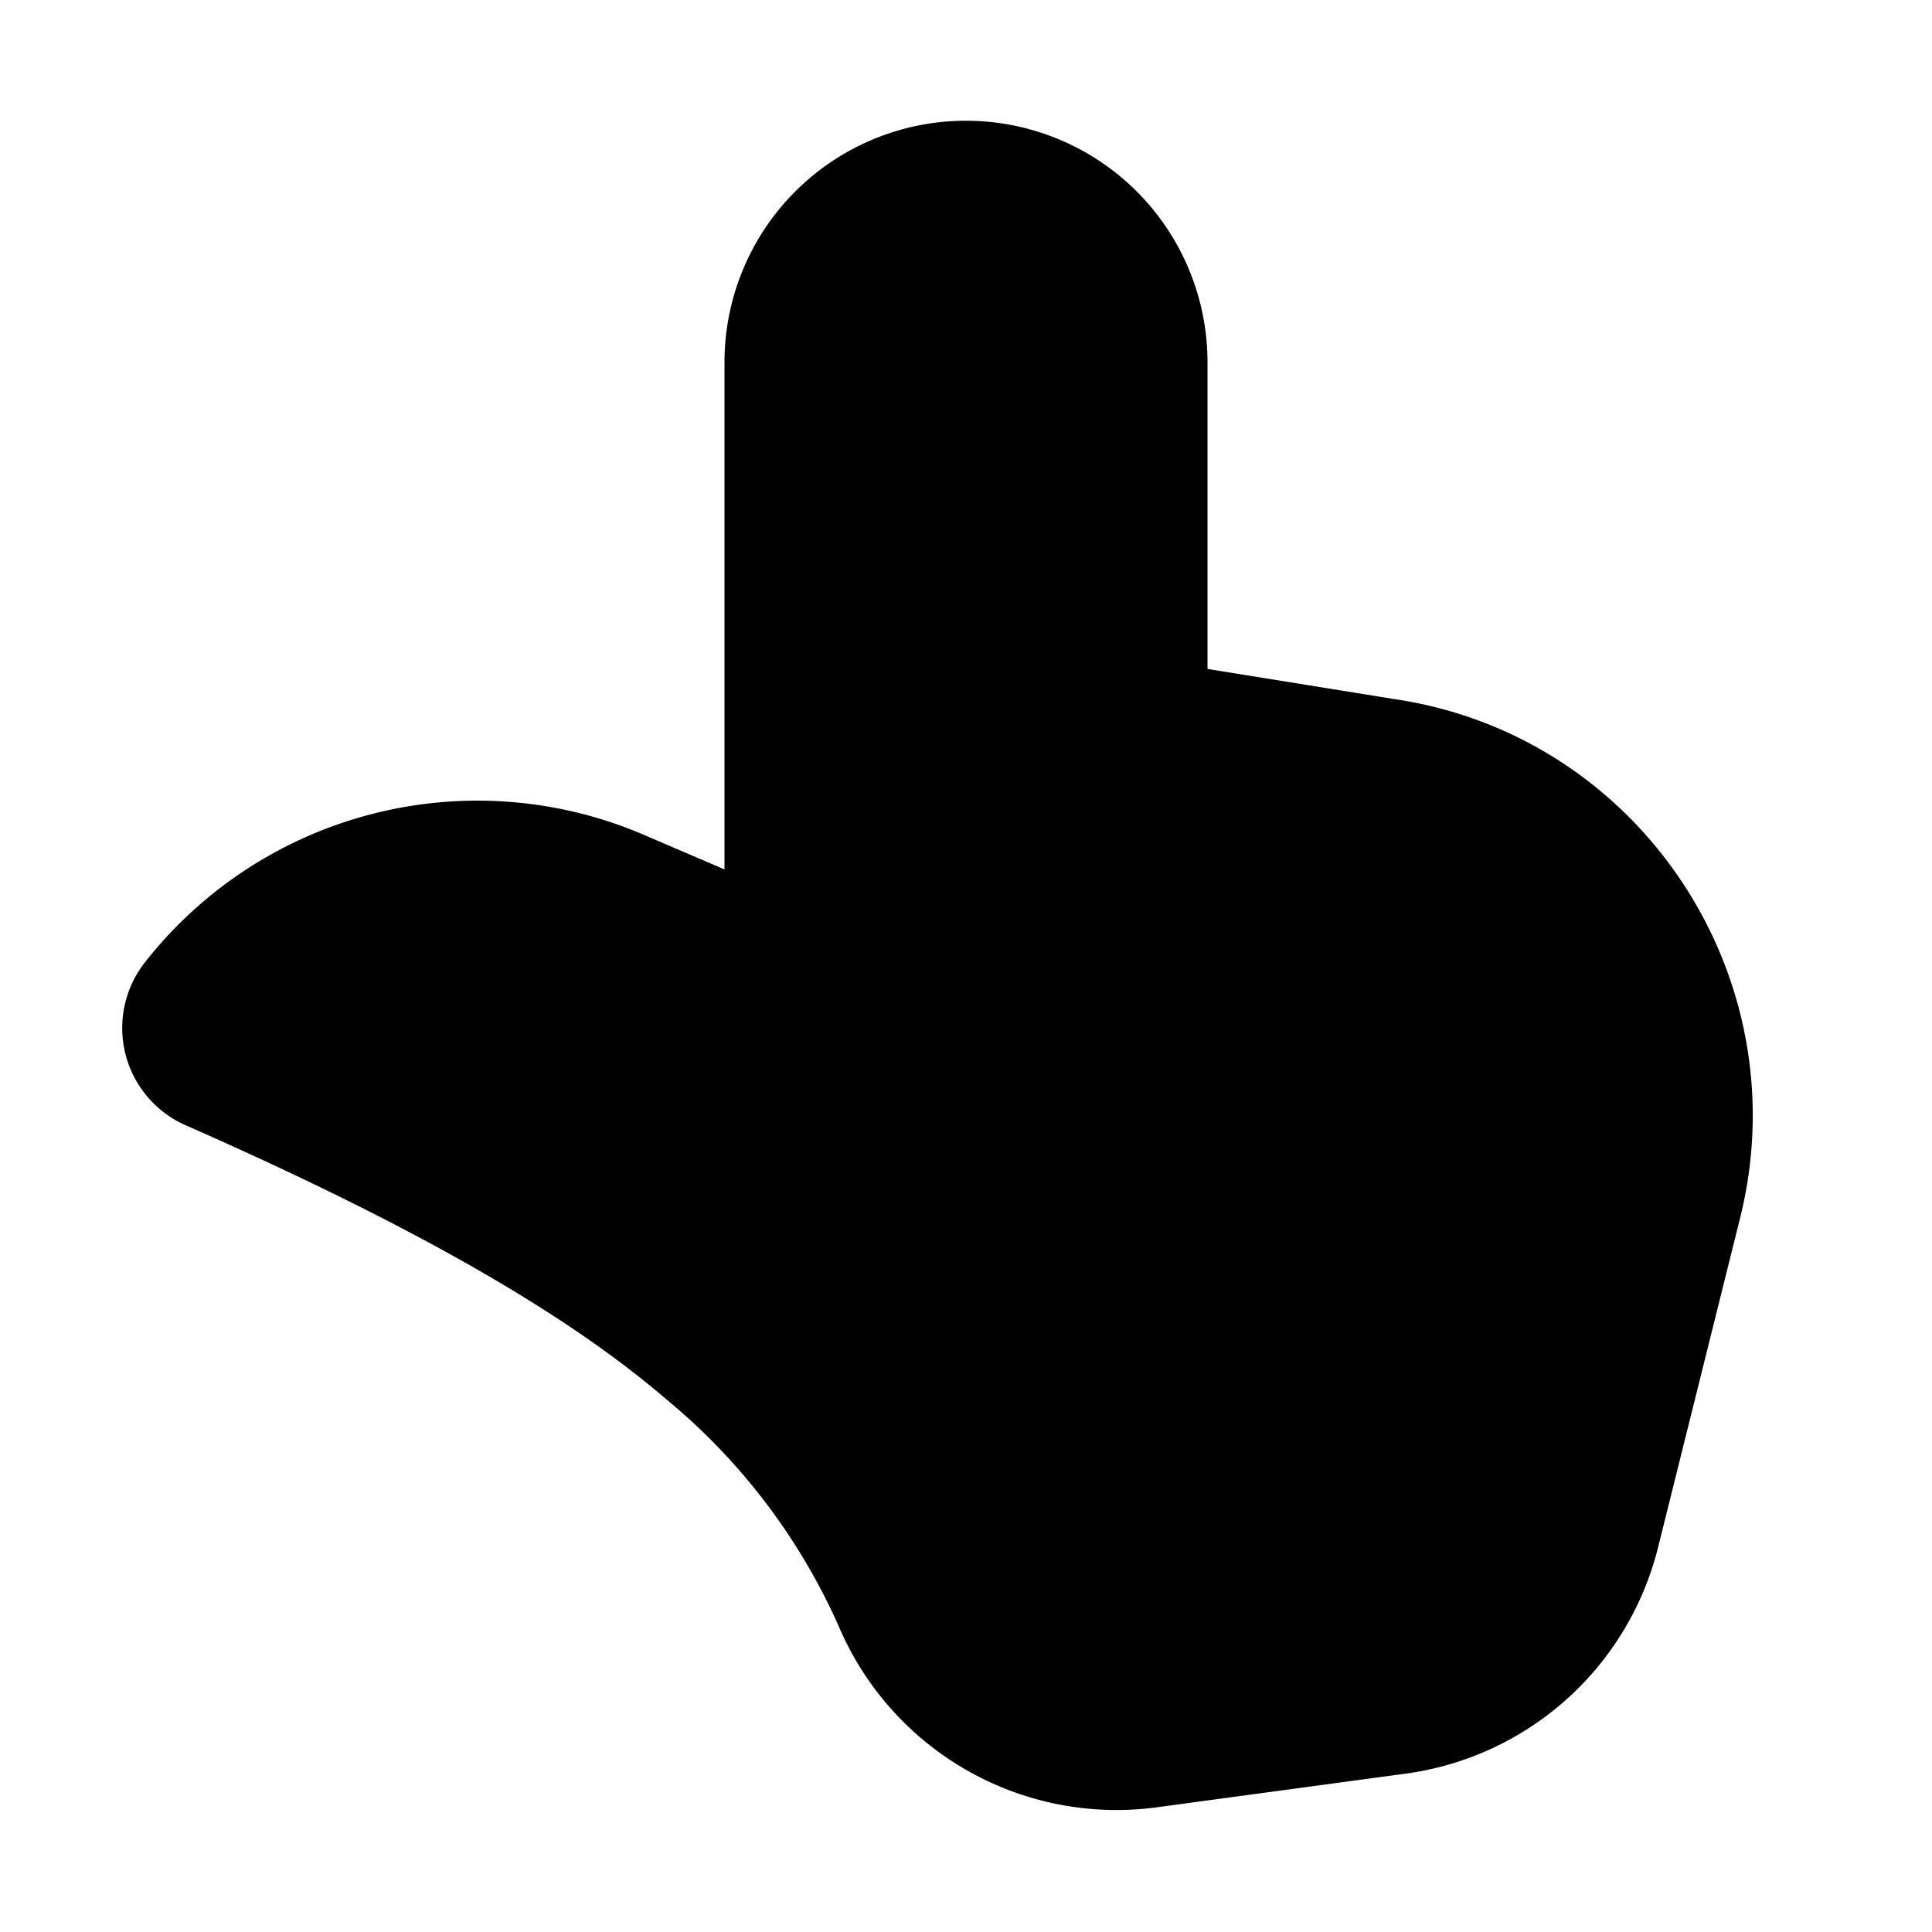 <svg width="16" height="16" viewBox="0 0 16 16" xmlns="http://www.w3.org/2000/svg"><path d="M8 1a2 2 0 0 0-2 2v4.2l-.63-.27A3.5 3.5 0 0 0 1.2 7.97a.88.88 0 0 0 .34 1.35c2 .88 3.2 1.6 3.98 2.27a5.14 5.14 0 0 1 1.44 1.91 2.5 2.5 0 0 0 2.6 1.47l2.07-.28a2.5 2.5 0 0 0 2.1-1.87l.68-2.73c.5-2-.83-4-2.86-4.3L10 5.54V3a2 2 0 0 0-2-2Z"/></svg>